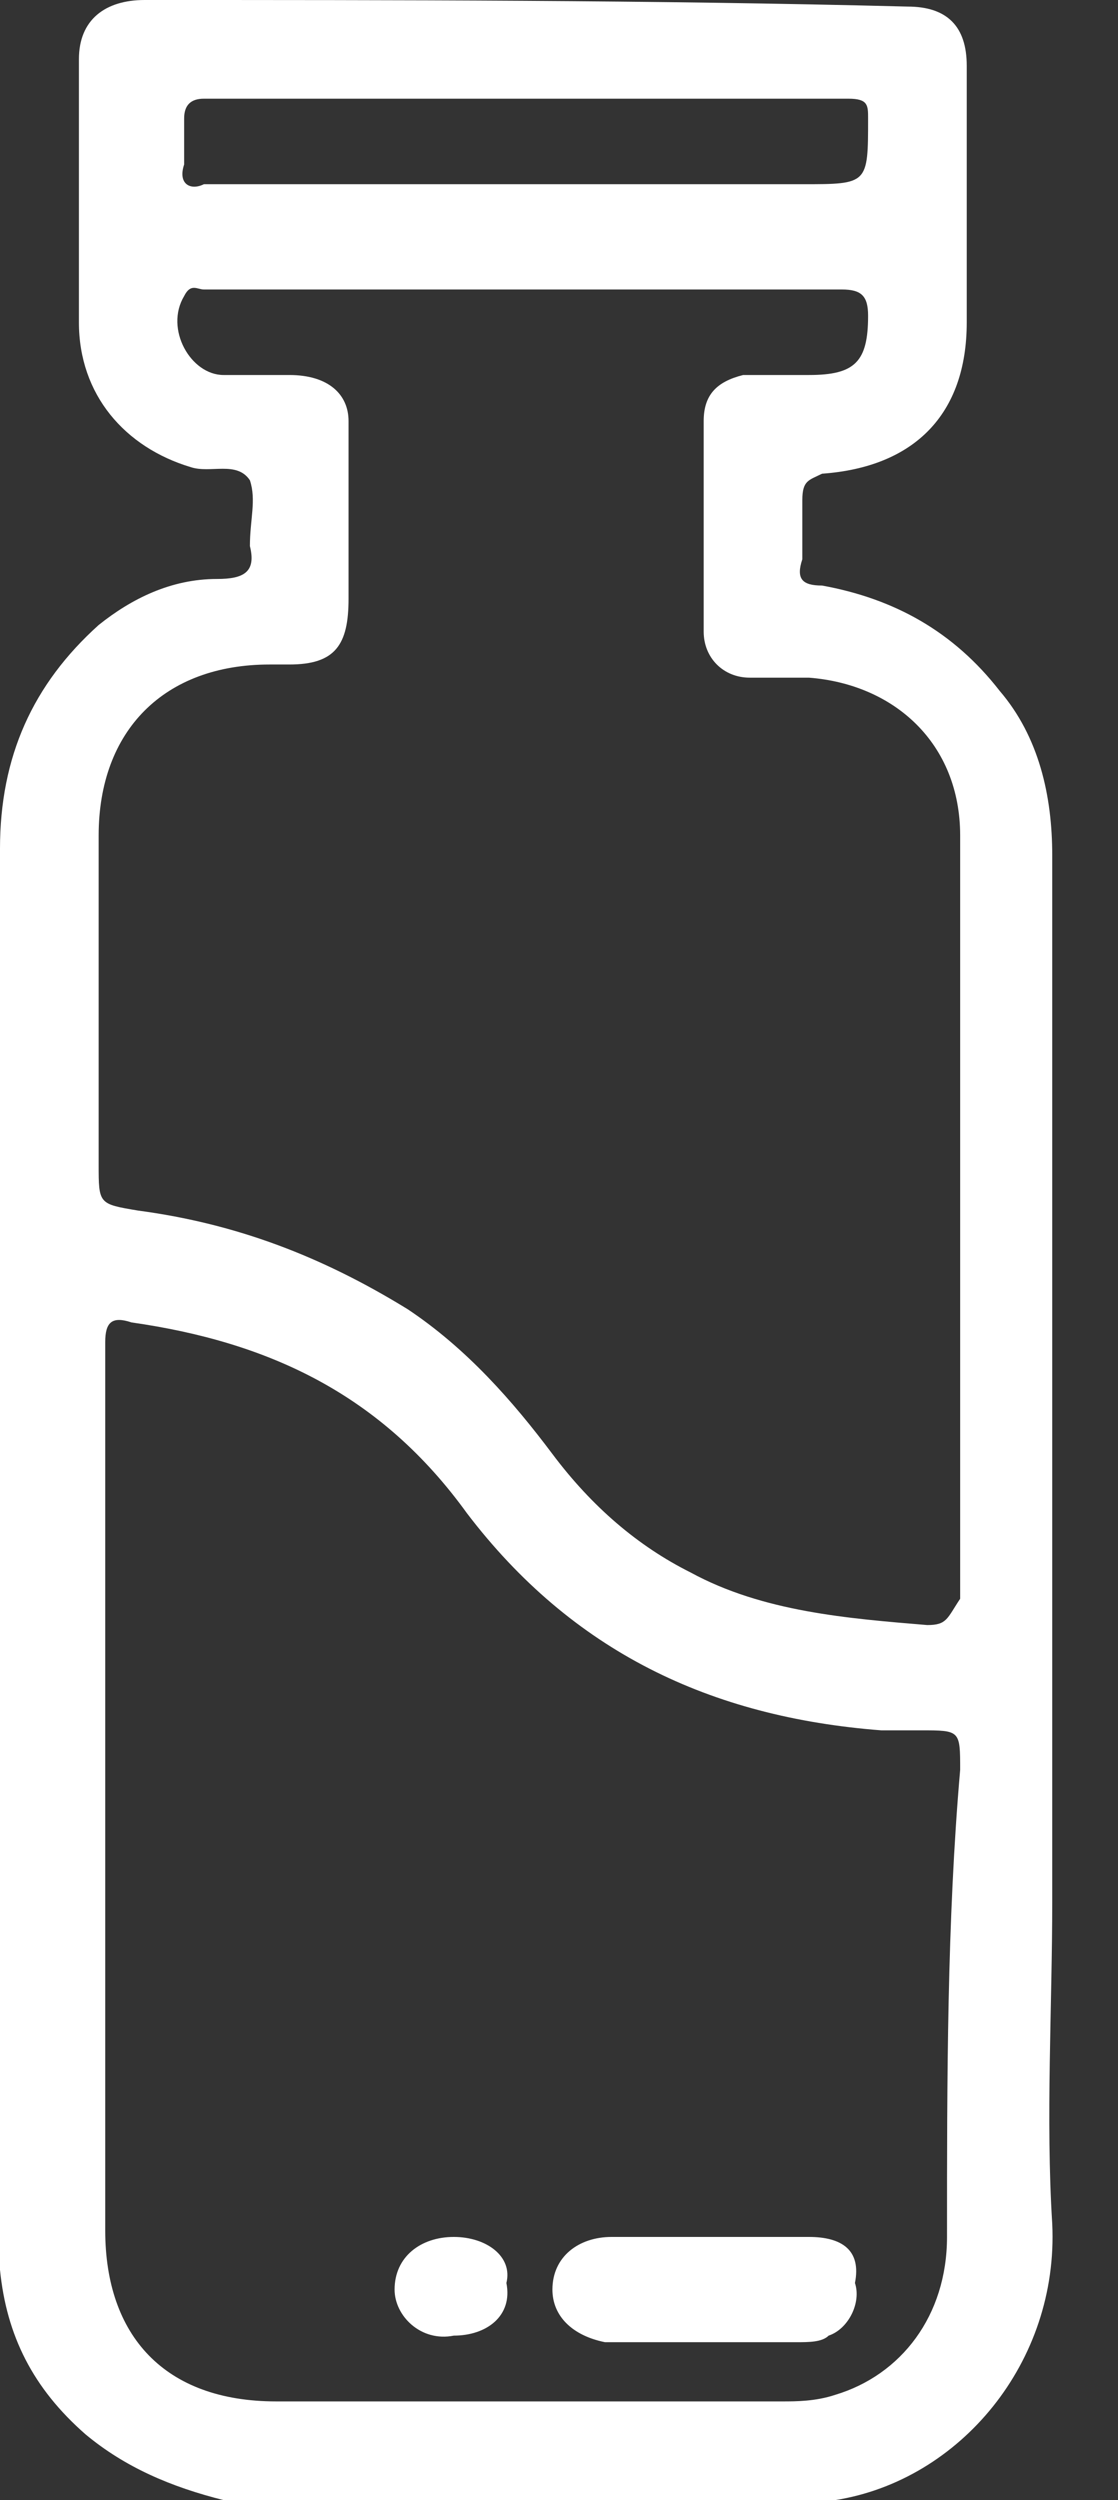 <svg width="17" height="38" viewBox="0 0 17 38" fill="none" xmlns="http://www.w3.org/2000/svg">
<rect x="0" y="0" width="17" height="38" fill="#333333" stroke="none"/>
<path d="M16 33.8C15.9 32.2 16 30.5 16 28.9C16 23.6 16 18.3 16 13C16 12.1 15.8 11.2 15.2 10.5C14.5 9.6 13.6 9.1 12.5 8.9C12.2 8.9 12.1 8.8 12.2 8.5C12.2 8.2 12.2 7.9 12.2 7.6C12.2 7.3 12.3 7.3 12.5 7.2C13.9 7.1 14.7 6.3 14.7 4.9C14.7 3.6 14.7 2.3 14.7 1C14.7 0.4 14.4 0.1 13.8 0.1C9.9 0 6 0 2.2 0C1.6 0 1.2 0.3 1.2 0.9C1.2 2.2 1.2 3.6 1.2 4.9C1.2 6 1.9 6.8 2.9 7.1C3.2 7.2 3.6 7 3.8 7.3C3.9 7.6 3.8 7.9 3.8 8.3C3.9 8.7 3.7 8.8 3.3 8.8C2.6 8.8 2 9.1 1.5 9.5C0.5 10.4 0 11.5 0 12.9C0 19.9 0 26.9 0 33.9C0 34.1 0 34.3 0 34.5C0.1 35.5 0.5 36.3 1.3 37C1.9 37.5 2.6 37.8 3.4 38H12.6C12.6 38 12.6 38 12.7 38C14.6 37.7 16.1 35.9 16 33.8ZM2.8 2.5C2.8 2.3 2.8 2 2.8 1.8C2.8 1.6 2.9 1.5 3.1 1.5C6.4 1.5 9.7 1.5 12.9 1.5C13.2 1.5 13.2 1.6 13.2 1.8C13.2 2.8 13.2 2.8 12.2 2.8H8C6.4 2.8 4.8 2.8 3.1 2.8C2.9 2.9 2.7 2.8 2.8 2.5ZM14.4 34C14.4 35.2 13.7 36.1 12.7 36.4C12.4 36.5 12.1 36.5 11.9 36.5C9.3 36.5 6.8 36.5 4.2 36.5C2.5 36.5 1.6 35.5 1.6 33.9C1.6 31.7 1.6 29.5 1.6 27.3C1.6 25 1.6 22.7 1.6 20.4C1.6 20.1 1.7 20 2 20.1C4.1 20.4 5.8 21.2 7.1 23C8.7 25.1 10.8 26.1 13.4 26.3C13.6 26.3 13.8 26.3 14 26.3C14.6 26.3 14.6 26.3 14.6 26.9C14.4 29.2 14.4 31.6 14.4 34ZM14.1 24.7C12.9 24.6 11.6 24.5 10.5 23.9C9.7 23.5 9 22.9 8.4 22.1C7.8 21.3 7.1 20.5 6.2 19.9C4.9 19.1 3.6 18.6 2.1 18.4C1.5 18.3 1.5 18.3 1.5 17.7C1.5 16 1.5 14.4 1.5 12.7C1.5 11.1 2.5 10.1 4.1 10.1C4.2 10.1 4.3 10.1 4.4 10.1C5.1 10.1 5.3 9.8 5.3 9.1C5.3 8.2 5.3 7.3 5.3 6.4C5.3 6 5 5.7 4.4 5.7C4.1 5.7 3.7 5.7 3.4 5.7C2.9 5.7 2.5 5 2.8 4.5C2.9 4.3 3 4.4 3.1 4.4C4.5 4.4 5.9 4.4 7.3 4.4C9.1 4.4 10.9 4.4 12.8 4.4C13.1 4.4 13.2 4.5 13.2 4.8C13.2 5.5 13 5.7 12.3 5.7C12 5.7 11.6 5.7 11.3 5.7C10.9 5.8 10.7 6 10.7 6.4C10.7 7.5 10.7 8.5 10.7 9.6C10.7 10 11 10.3 11.4 10.3C11.7 10.3 12 10.3 12.3 10.3C13.6 10.4 14.6 11.3 14.6 12.7C14.6 14.4 14.6 16.2 14.6 17.9C14.6 18.1 14.6 18.2 14.6 18.4C14.6 20.4 14.6 22.3 14.6 24.3C14.4 24.6 14.4 24.7 14.1 24.7ZM12.3 34C11.3 34 10.3 34 9.3 34C8.8 34 8.4 34.3 8.4 34.8C8.4 35.2 8.7 35.5 9.2 35.6C9.7 35.6 10.2 35.6 10.7 35.6C11.2 35.6 11.6 35.6 12.1 35.6C12.3 35.6 12.5 35.6 12.6 35.5C12.9 35.4 13.1 35 13 34.7C13.1 34.2 12.8 34 12.3 34ZM6.9 34C6.4 34 6 34.3 6 34.8C6 35.2 6.4 35.6 6.9 35.5C7.4 35.5 7.8 35.2 7.7 34.7C7.8 34.3 7.4 34 6.9 34Z" fill="white"/>
</svg>

